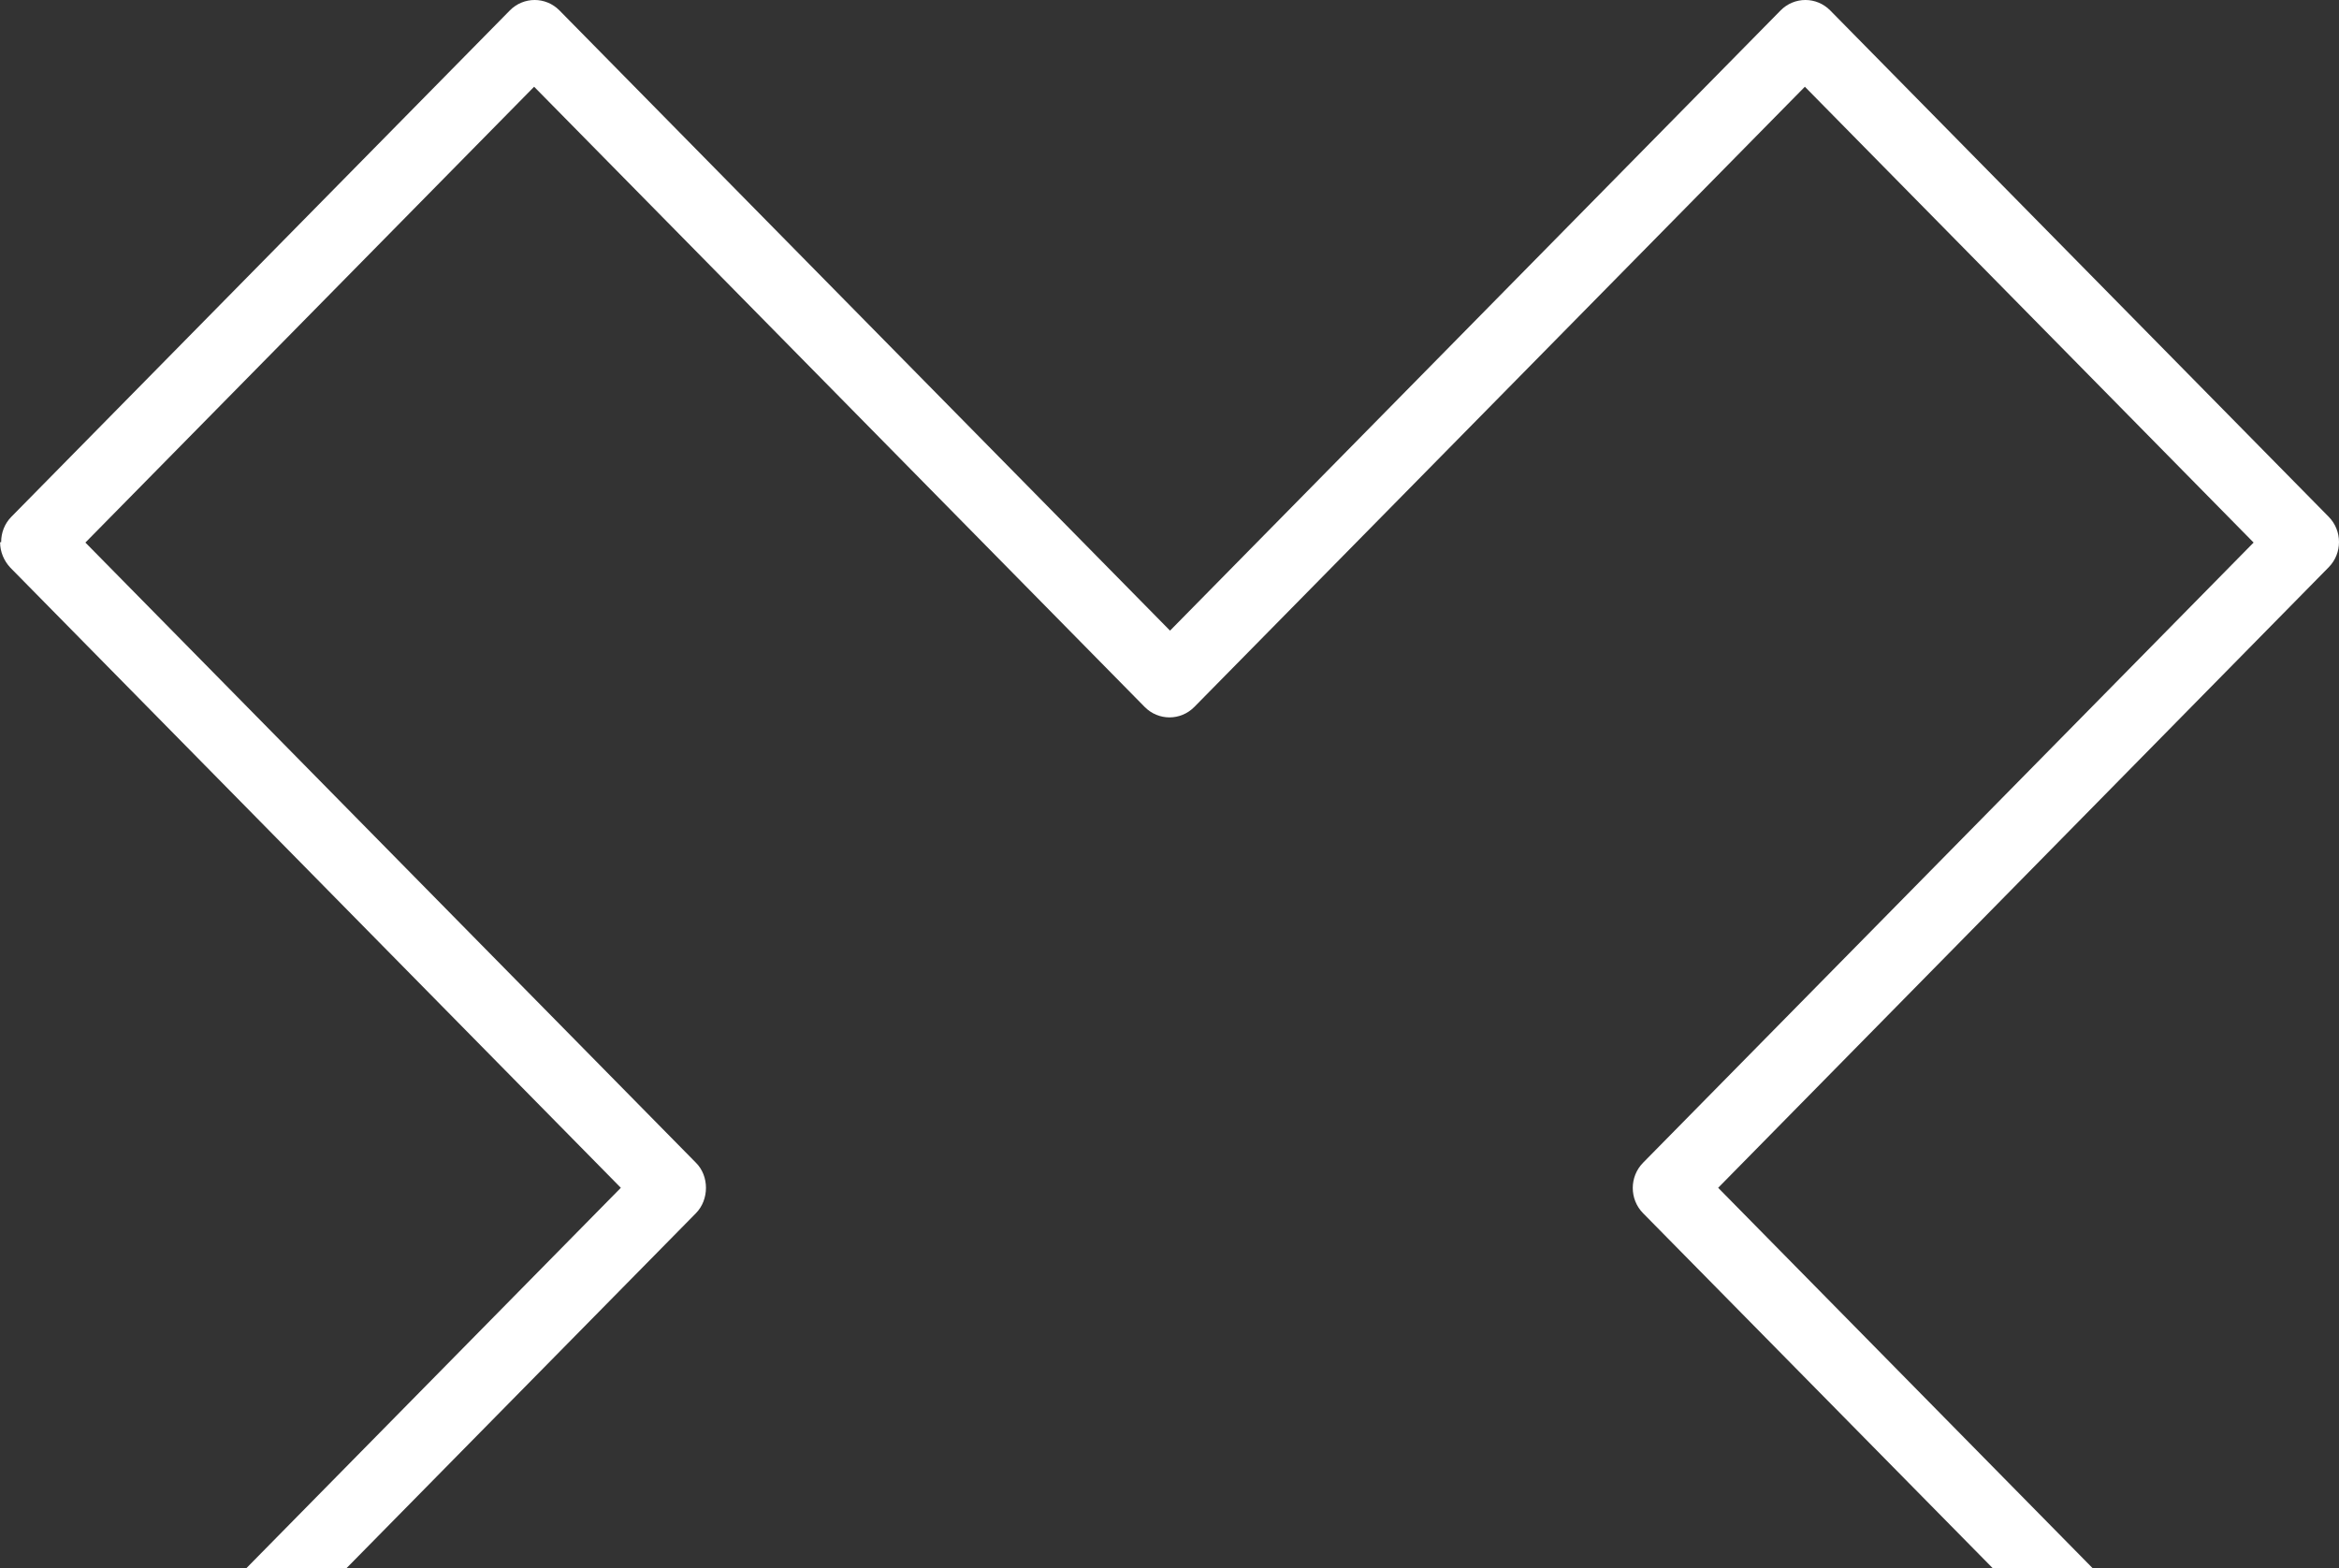 <svg width="255" height="171" viewBox="0 0 255 171" fill="none" xmlns="http://www.w3.org/2000/svg">
<rect x="0" y="0" width="255" height="171" fill="#333333" stroke="none"/>
<g clip-path="url(#clip0_27_2139)">
<path d="M0.01 59.114C0.01 60.168 0.432 61.144 1.124 61.886L67.684 129.5L1.124 197.114C-0.375 198.637 -0.375 201.096 1.124 202.619L55.502 257.858C57.001 259.381 59.422 259.381 60.921 257.858L127.481 190.244L194.079 257.858C194.81 258.6 195.77 258.99 196.808 258.99C197.845 258.99 198.806 258.561 199.536 257.858L253.876 202.619C255.375 201.096 255.375 198.637 253.876 197.114L187.316 129.5L253.876 61.846C255.375 60.324 255.375 57.865 253.876 56.342L199.536 1.142C198.038 -0.381 195.617 -0.381 194.118 1.142L127.558 68.756L60.998 1.142C59.499 -0.381 57.078 -0.381 55.579 1.142L1.239 56.342C0.509 57.084 0.125 58.06 0.125 59.114L0.01 59.114ZM58.23 249.582L9.31 199.886L75.87 132.272C77.33 130.788 77.33 128.212 75.87 126.767L9.31 59.153L58.23 9.457L124.791 77.072C126.289 78.594 128.711 78.594 130.209 77.072L196.769 9.457L245.69 59.153L179.13 126.767C177.631 128.29 177.631 130.749 179.13 132.272L245.729 199.886L196.808 249.582L130.248 181.968C129.518 181.226 128.557 180.835 127.519 180.835C126.482 180.835 125.521 181.265 124.791 181.968L58.23 249.582Z" fill="white"/>
</g>
<defs>
<clipPath id="clip0_27_2139">
<rect width="255" height="171" fill="white"/>
</clipPath>
</defs>
</svg>
